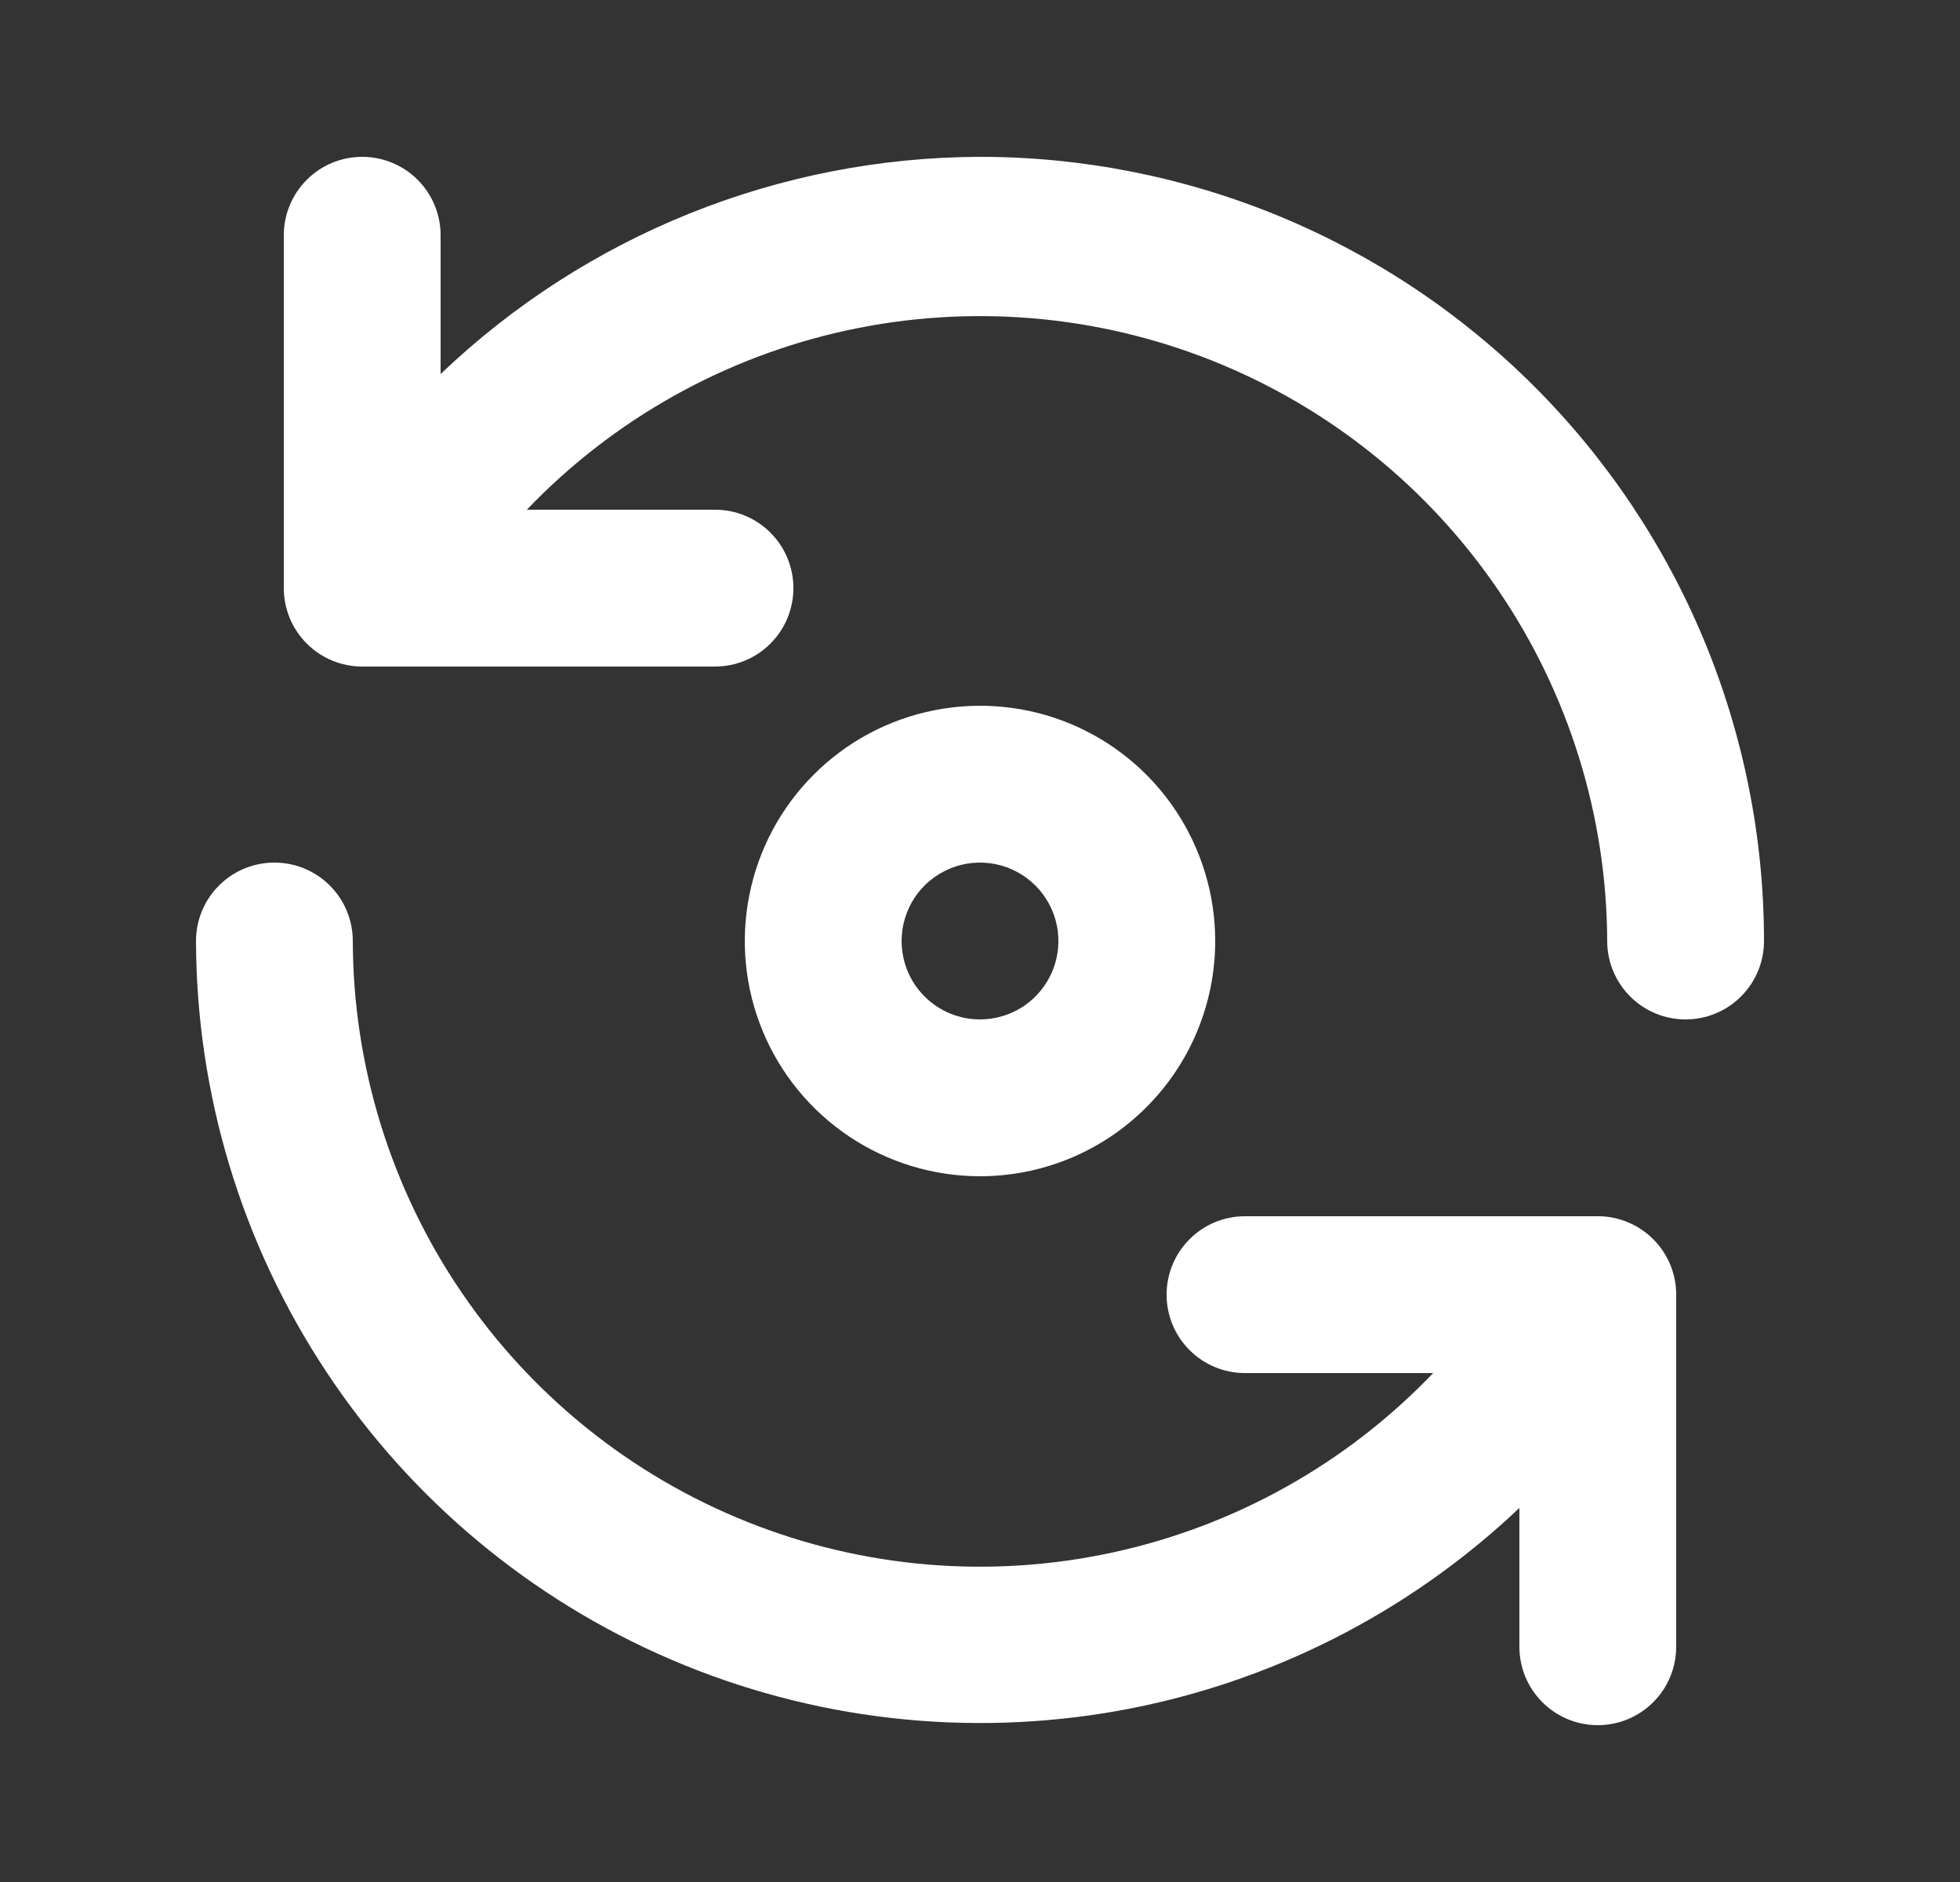 <svg width="25" height="24" viewBox="0 0 25 24" fill="none" xmlns="http://www.w3.org/2000/svg">
<rect x="0" y="0" width="25" height="24" fill="#333333" stroke="none"/>
<path d="M20.41 15.51H15.88C15.615 15.51 15.36 15.615 15.173 15.803C14.985 15.99 14.88 16.245 14.88 16.51C14.88 16.775 14.985 17.03 15.173 17.217C15.36 17.405 15.615 17.51 15.88 17.51H18.28C17.177 18.663 15.754 19.459 14.195 19.797C12.636 20.136 11.011 20 9.53 19.407C8.048 18.815 6.778 17.793 5.882 16.473C4.985 15.153 4.504 13.595 4.5 12C4.5 11.735 4.395 11.48 4.207 11.293C4.02 11.105 3.765 11 3.5 11C3.235 11 2.98 11.105 2.793 11.293C2.605 11.48 2.5 11.735 2.5 12C2.505 13.953 3.082 15.861 4.16 17.49C5.237 19.119 6.768 20.396 8.563 21.165C10.358 21.934 12.339 22.16 14.261 21.817C16.183 21.473 17.963 20.573 19.38 19.23V21C19.38 21.265 19.485 21.52 19.673 21.707C19.86 21.895 20.115 22 20.38 22C20.645 22 20.9 21.895 21.087 21.707C21.275 21.52 21.38 21.265 21.38 21V16.5C21.378 16.242 21.275 15.994 21.094 15.81C20.913 15.625 20.668 15.518 20.41 15.51ZM15.5 12C15.5 11.407 15.324 10.827 14.994 10.333C14.665 9.84 14.196 9.455 13.648 9.228C13.1 9.001 12.497 8.942 11.915 9.058C11.333 9.173 10.798 9.459 10.379 9.879C9.959 10.298 9.673 10.833 9.558 11.415C9.442 11.997 9.501 12.6 9.728 13.148C9.955 13.696 10.34 14.165 10.833 14.494C11.327 14.824 11.907 15 12.5 15C13.296 15 14.059 14.684 14.621 14.121C15.184 13.559 15.5 12.796 15.5 12ZM11.5 12C11.5 11.802 11.559 11.609 11.668 11.444C11.778 11.28 11.935 11.152 12.117 11.076C12.3 11 12.501 10.981 12.695 11.019C12.889 11.058 13.067 11.153 13.207 11.293C13.347 11.433 13.442 11.611 13.481 11.805C13.519 11.999 13.5 12.2 13.424 12.383C13.348 12.565 13.22 12.722 13.056 12.832C12.891 12.941 12.698 13 12.5 13C12.235 13 11.98 12.895 11.793 12.707C11.605 12.52 11.5 12.265 11.5 12ZM12.5 2C9.936 2.007 7.473 2.999 5.62 4.77V3C5.62 2.735 5.515 2.48 5.327 2.293C5.14 2.105 4.885 2 4.62 2C4.355 2 4.1 2.105 3.913 2.293C3.725 2.48 3.62 2.735 3.62 3V7.5C3.62 7.765 3.725 8.02 3.913 8.207C4.1 8.395 4.355 8.5 4.62 8.5H9.12C9.385 8.5 9.64 8.395 9.827 8.207C10.015 8.02 10.12 7.765 10.12 7.5C10.12 7.235 10.015 6.98 9.827 6.793C9.64 6.605 9.385 6.5 9.12 6.5H6.72C7.822 5.348 9.244 4.551 10.802 4.213C12.361 3.875 13.985 4.01 15.466 4.601C16.947 5.192 18.217 6.212 19.114 7.531C20.011 8.849 20.494 10.405 20.5 12C20.5 12.265 20.605 12.52 20.793 12.707C20.98 12.895 21.235 13 21.5 13C21.765 13 22.02 12.895 22.207 12.707C22.395 12.52 22.5 12.265 22.5 12C22.5 10.687 22.241 9.386 21.739 8.173C21.236 6.96 20.5 5.858 19.571 4.929C18.642 4 17.54 3.264 16.327 2.761C15.114 2.259 13.813 2 12.5 2Z" fill="white"/>
</svg>
